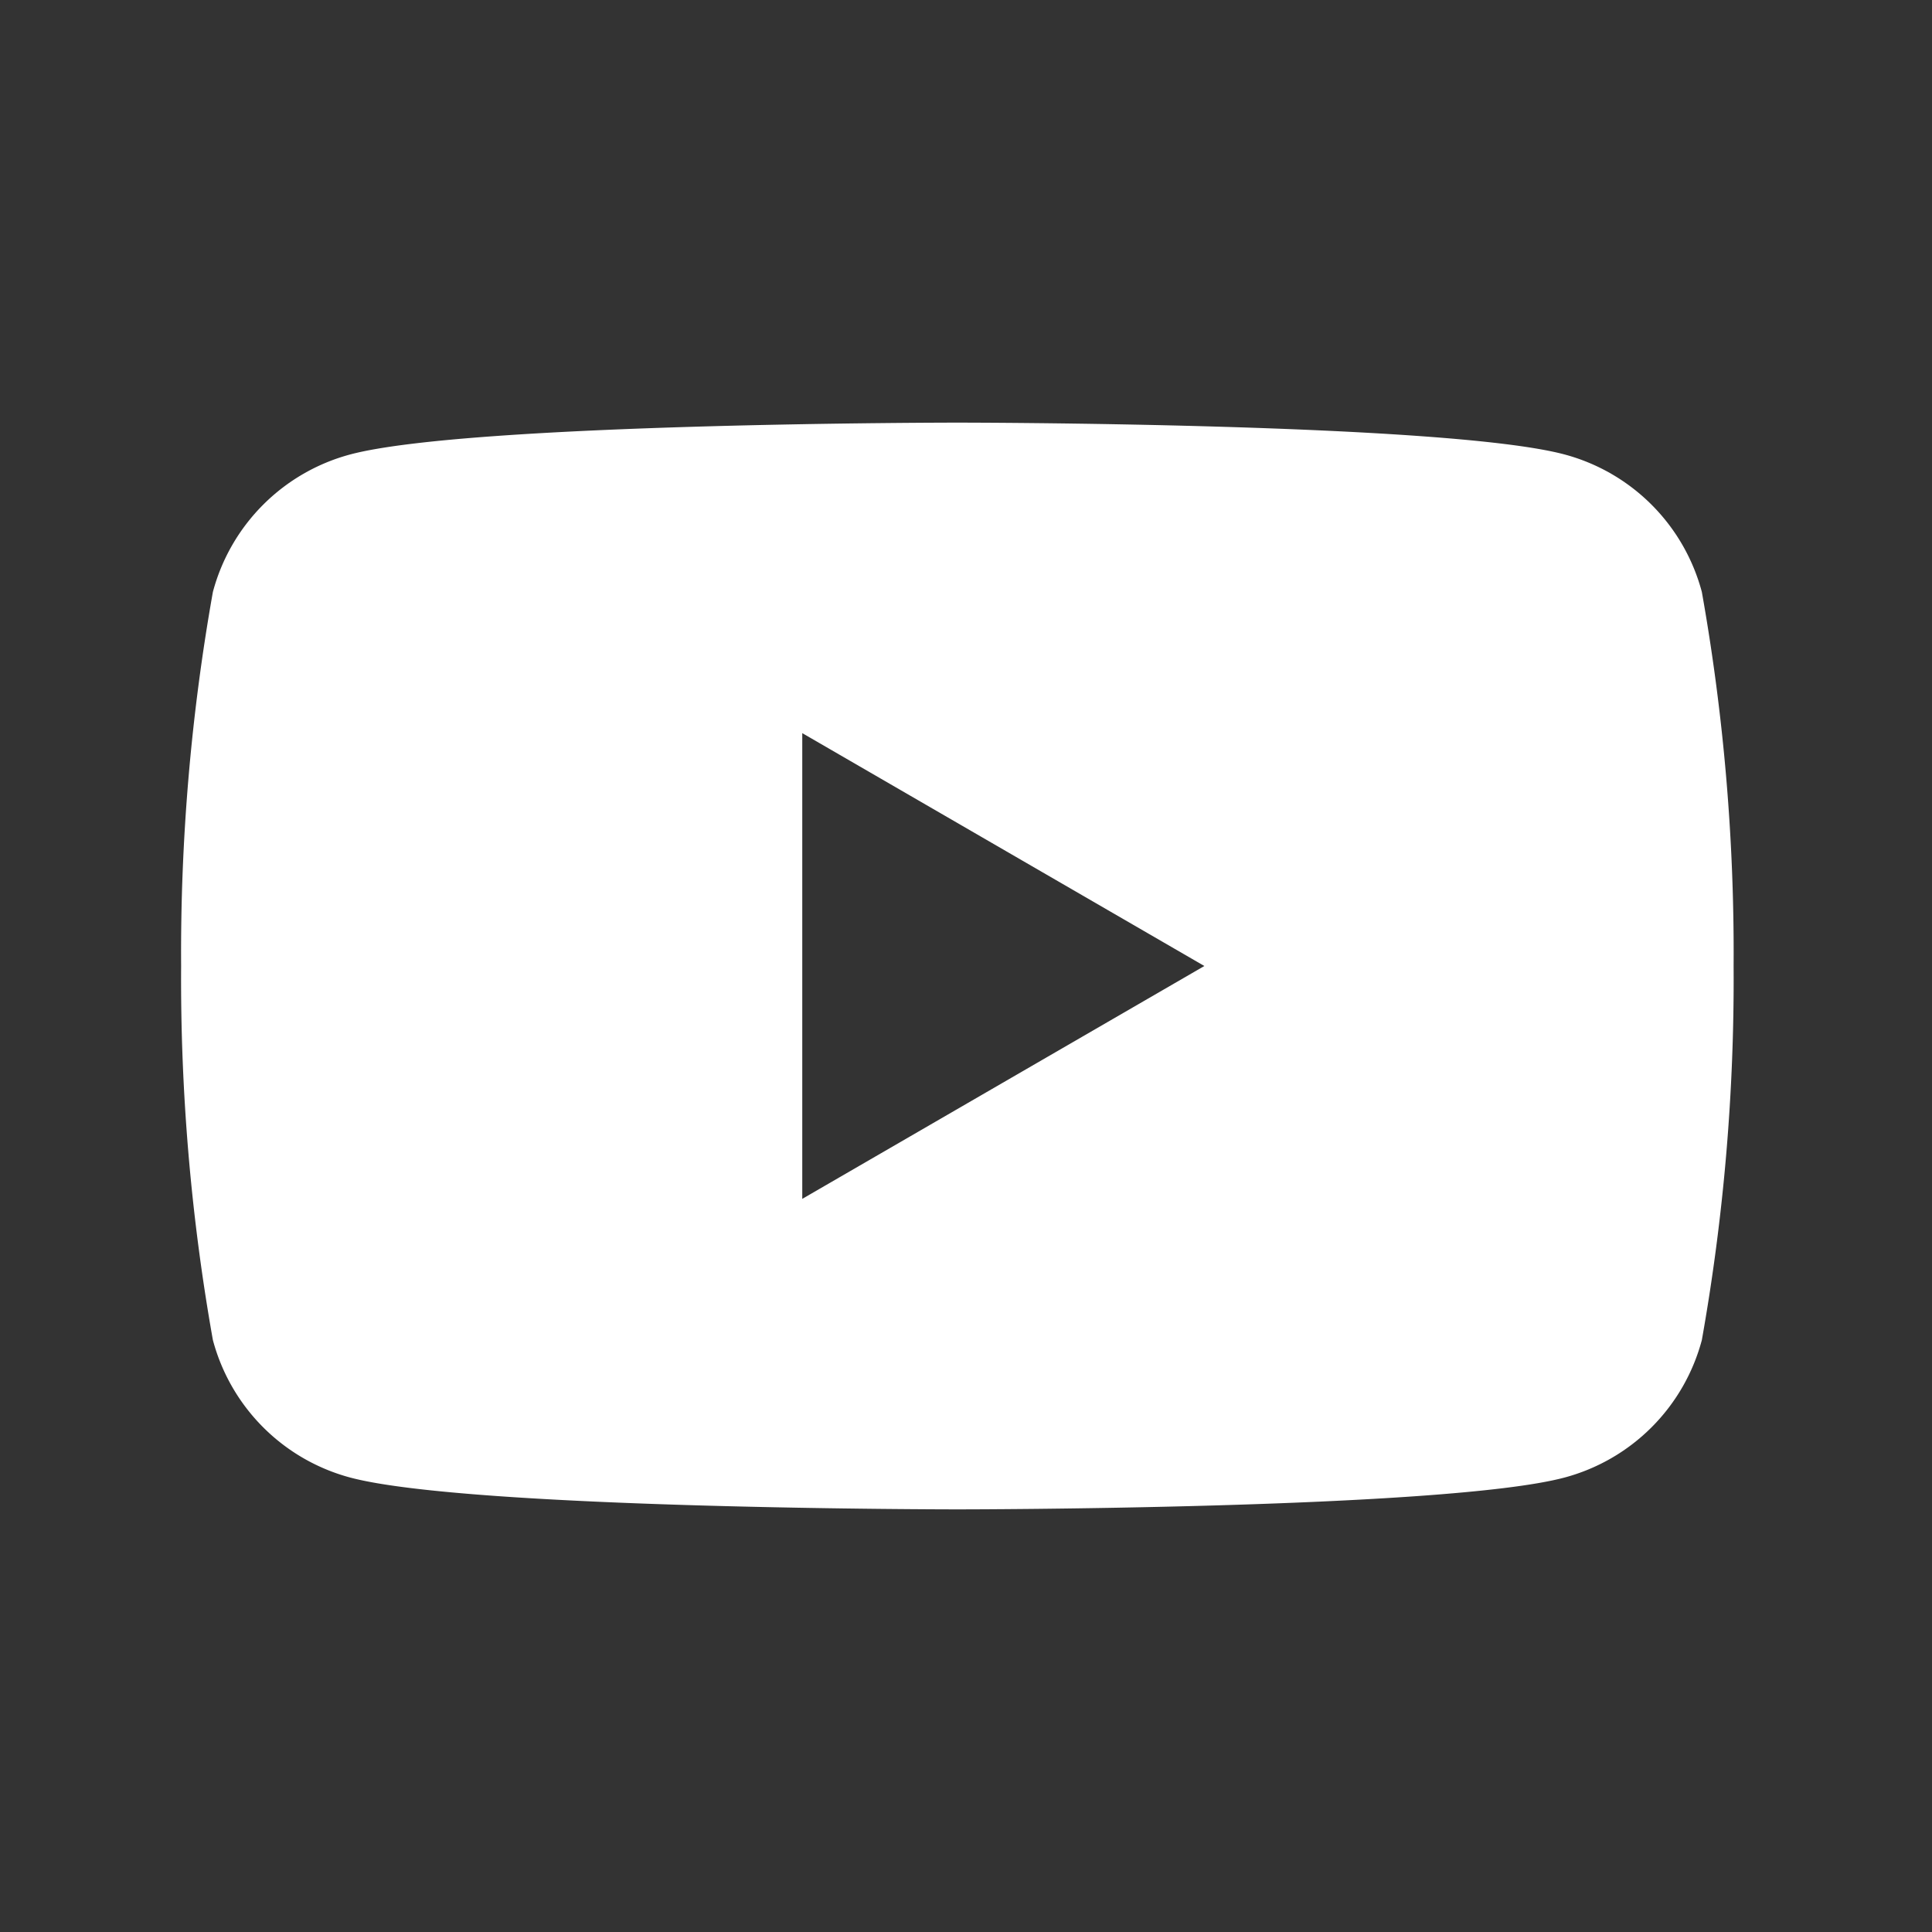 <svg xmlns="http://www.w3.org/2000/svg" width="32" height="32" viewBox="0 0 32 32">
  <rect x="0" y="0" width="32" height="32" fill="#333333" stroke="none"/>
  <g id="img_youtube" transform="translate(-331 -1639)">
    <rect id="Rectangle_10074" data-name="Rectangle 10074" width="32" height="32" transform="translate(331 1639)" fill="none"/>
    <g id="icons_Q2" data-name="icons Q2" transform="translate(332 1638)">
      <path id="Path_18482" data-name="Path 18482" d="M27.188,10.805a3.214,3.214,0,0,0-2.279-2.279C22.922,8,14.857,8,14.857,8S6.792,8,4.805,8.526a3.214,3.214,0,0,0-2.279,2.279A34.11,34.11,0,0,0,2,17a34.11,34.11,0,0,0,.526,6.195,3.214,3.214,0,0,0,2.279,2.279C6.792,26,14.857,26,14.857,26s8.065,0,10.052-.526a3.214,3.214,0,0,0,2.279-2.279A34.11,34.11,0,0,0,27.714,17,34.109,34.109,0,0,0,27.188,10.805Zm-14.9,10.052V13.143L18.948,17Z" transform="translate(0 0)" fill="#fff"/>
    </g>
  </g>
</svg>
